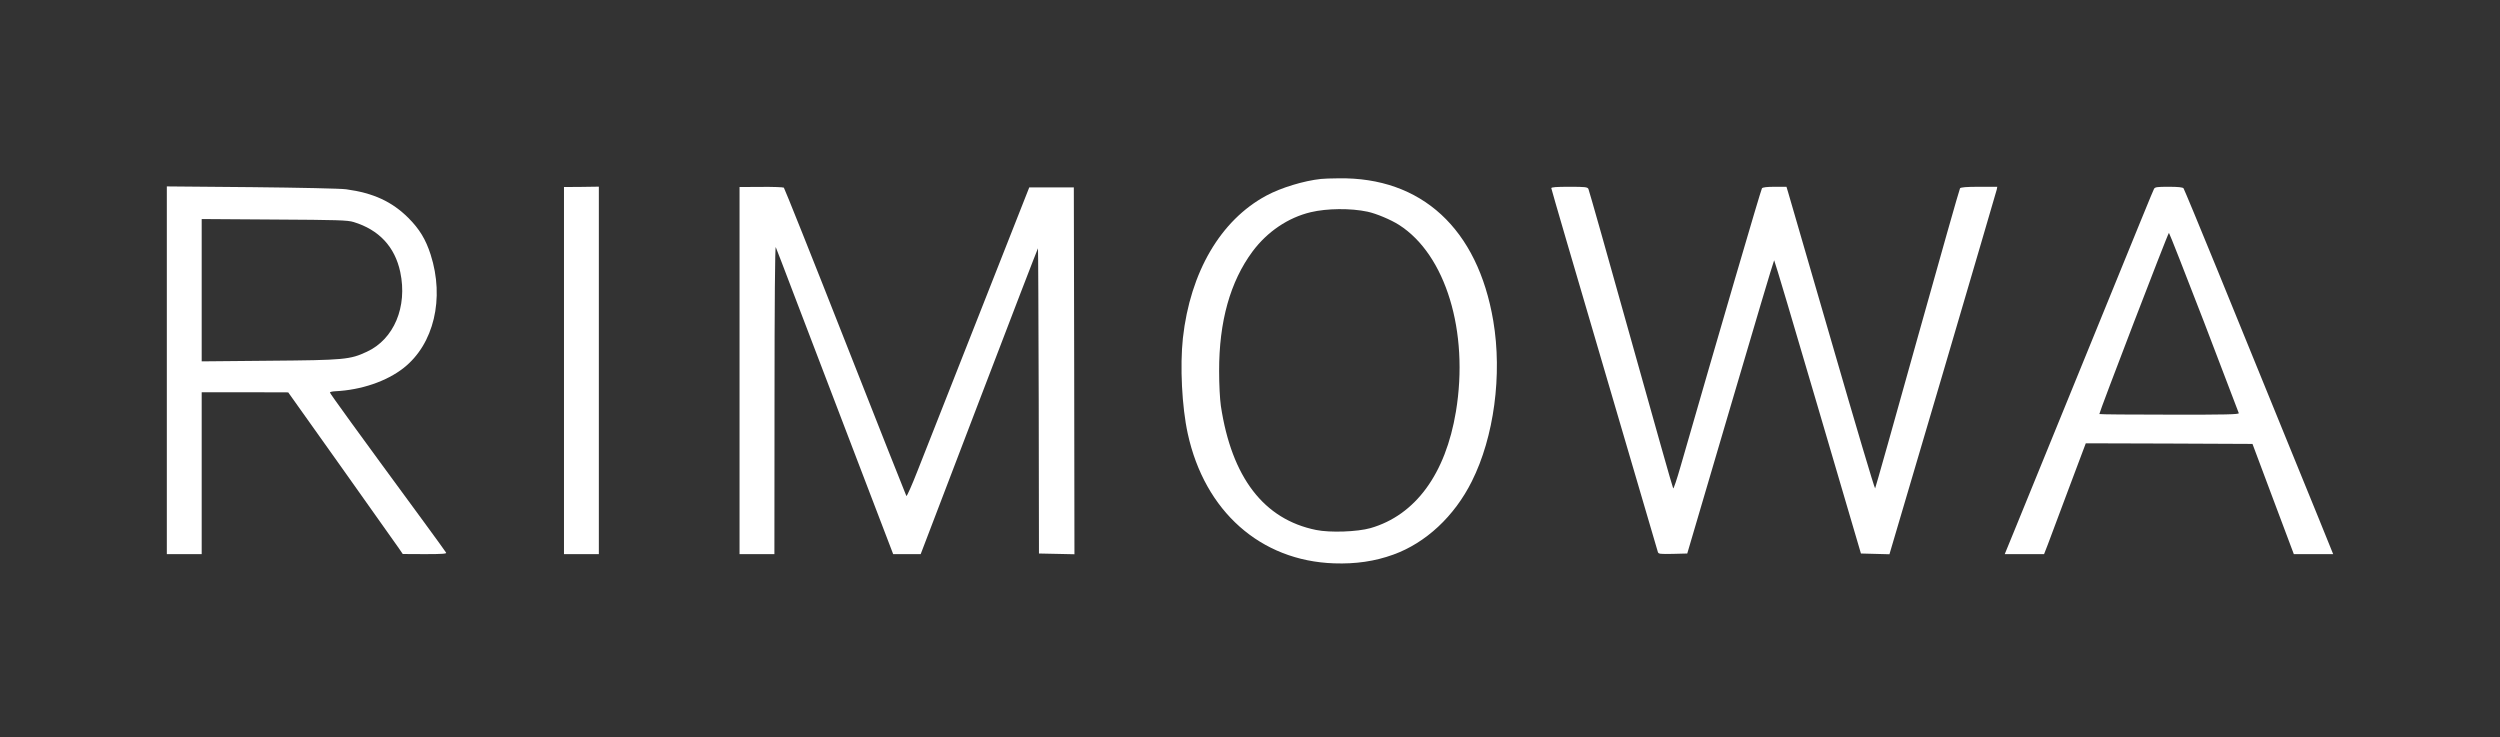 <svg width="234" height="69" viewBox="0 0 234 69" fill="none" xmlns="http://www.w3.org/2000/svg">
<rect x="0" y="0" width="234" height="69" fill="#333333" stroke="none"/>
<path d="M123.642 16.749C122.022 16.924 119.913 17.565 118.526 18.311C114.25 20.607 111.406 25.467 110.719 31.644C110.439 34.255 110.625 38.09 111.173 40.584C112.758 47.857 117.99 52.496 124.866 52.729C126.882 52.799 128.677 52.543 130.413 51.913C133.454 50.818 136.135 48.323 137.766 45.048C139.841 40.91 140.621 35.083 139.771 30.036C138.314 21.411 133.058 16.562 125.274 16.691C124.598 16.691 123.864 16.726 123.642 16.749ZM128.001 19.814C128.816 19.989 130.18 20.56 130.949 21.05C135.319 23.835 137.51 31.05 136.275 38.521C135.307 44.361 132.487 48.218 128.28 49.431C127.057 49.78 124.493 49.873 123.188 49.605C118.293 48.615 115.287 44.687 114.273 37.997C114.18 37.344 114.11 36.015 114.11 34.733C114.098 30.094 115.147 26.364 117.233 23.544C118.62 21.679 120.577 20.362 122.687 19.861C124.202 19.5 126.416 19.476 128.001 19.814Z" fill="white"/>
<path d="M15.615 34.663V51.866H17.247H18.878V44.29V36.714H22.934L26.977 36.726L31.965 43.742C34.703 47.6 37.116 51.004 37.325 51.307L37.698 51.855L39.773 51.866C41.404 51.866 41.835 51.831 41.754 51.726C41.707 51.645 40.752 50.316 39.621 48.778C33.328 40.211 30.881 36.831 30.881 36.737C30.881 36.691 31.103 36.633 31.382 36.621C33.818 36.504 36.195 35.688 37.78 34.441C40.612 32.215 41.626 27.938 40.309 23.835C39.854 22.413 39.26 21.434 38.223 20.397C36.685 18.87 34.96 18.066 32.396 17.716C31.907 17.646 28.026 17.564 23.575 17.518L15.615 17.448V34.663ZM33.095 20.781C35.473 21.504 36.964 23.101 37.465 25.467C38.153 28.719 36.871 31.761 34.331 32.926C32.757 33.66 32.245 33.707 25.206 33.765L18.878 33.824V27.157V20.502L25.672 20.548C31.569 20.583 32.536 20.606 33.095 20.781Z" fill="white"/>
<path d="M52.789 34.686V51.866H54.42H56.052V34.675V17.471L54.42 17.494L52.789 17.506V34.686Z" fill="white"/>
<path d="M69.221 34.686V51.866H70.852H72.484L72.495 37.379C72.495 28.52 72.542 22.996 72.612 23.136C72.67 23.264 73.416 25.199 74.267 27.448C75.129 29.686 77.576 36.108 79.709 41.691L83.601 51.866H84.883H86.176L91.653 37.53C94.66 29.651 97.142 23.217 97.154 23.241C97.177 23.252 97.201 29.698 97.224 37.542L97.247 51.808L98.913 51.843L100.568 51.878L100.545 34.709L100.51 17.541H98.424H96.338L91.584 29.604C88.973 36.236 86.398 42.763 85.873 44.092C85.349 45.432 84.883 46.481 84.836 46.423C84.801 46.377 82.226 39.873 79.126 31.994C76.026 24.103 73.428 17.623 73.369 17.564C73.299 17.518 72.332 17.483 71.237 17.494L69.221 17.506V34.686Z" fill="white"/>
<path d="M145.201 17.611C145.201 17.693 147.439 25.339 150.166 34.605C152.892 43.871 155.142 51.552 155.176 51.668C155.235 51.855 155.375 51.866 156.587 51.843L157.927 51.808L161.97 38.078C164.185 30.537 166.026 24.36 166.061 24.36C166.096 24.36 167.937 30.537 170.151 38.09L174.183 51.808L175.512 51.843L176.852 51.878L181.851 34.943C184.59 25.63 186.862 17.891 186.897 17.739L186.944 17.483H185.254C184.042 17.483 183.541 17.529 183.459 17.623C183.401 17.704 181.606 24.045 179.462 31.702C177.33 39.36 175.547 45.666 175.512 45.712C175.465 45.77 173.659 39.686 171.491 32.192C169.312 24.709 167.471 18.345 167.378 18.031L167.214 17.483H166.131C165.396 17.483 165 17.529 164.919 17.623C164.825 17.751 160.793 31.516 157.297 43.672C156.959 44.85 156.656 45.759 156.61 45.712C156.563 45.666 154.792 39.383 152.659 31.761C150.527 24.126 148.732 17.797 148.674 17.681C148.581 17.506 148.371 17.483 146.891 17.483C145.691 17.483 145.201 17.518 145.201 17.611Z" fill="white"/>
<path d="M201.615 17.681C201.475 17.961 200.869 19.441 193.329 37.938C191.162 43.253 188.994 48.568 188.517 49.733L187.643 51.866H189.484H191.325L191.675 50.969C191.861 50.468 192.735 48.136 193.621 45.77L195.229 41.493L203.025 41.516L210.833 41.551L212.767 46.715L214.702 51.866H216.543H218.384L218.163 51.318C218.046 51.004 216.31 46.749 214.306 41.843C212.301 36.936 209.283 29.511 207.582 25.35C205.88 21.177 204.435 17.704 204.377 17.623C204.295 17.529 203.864 17.483 202.99 17.483C201.906 17.483 201.708 17.506 201.615 17.681ZM206.3 30.152C208.059 34.756 209.528 38.591 209.551 38.672C209.574 38.789 208.316 38.824 203.072 38.812C199.482 38.812 196.522 38.789 196.499 38.754C196.441 38.696 202.92 21.807 203.013 21.795C203.048 21.795 204.528 25.56 206.3 30.152Z" fill="white"/>
</svg>
